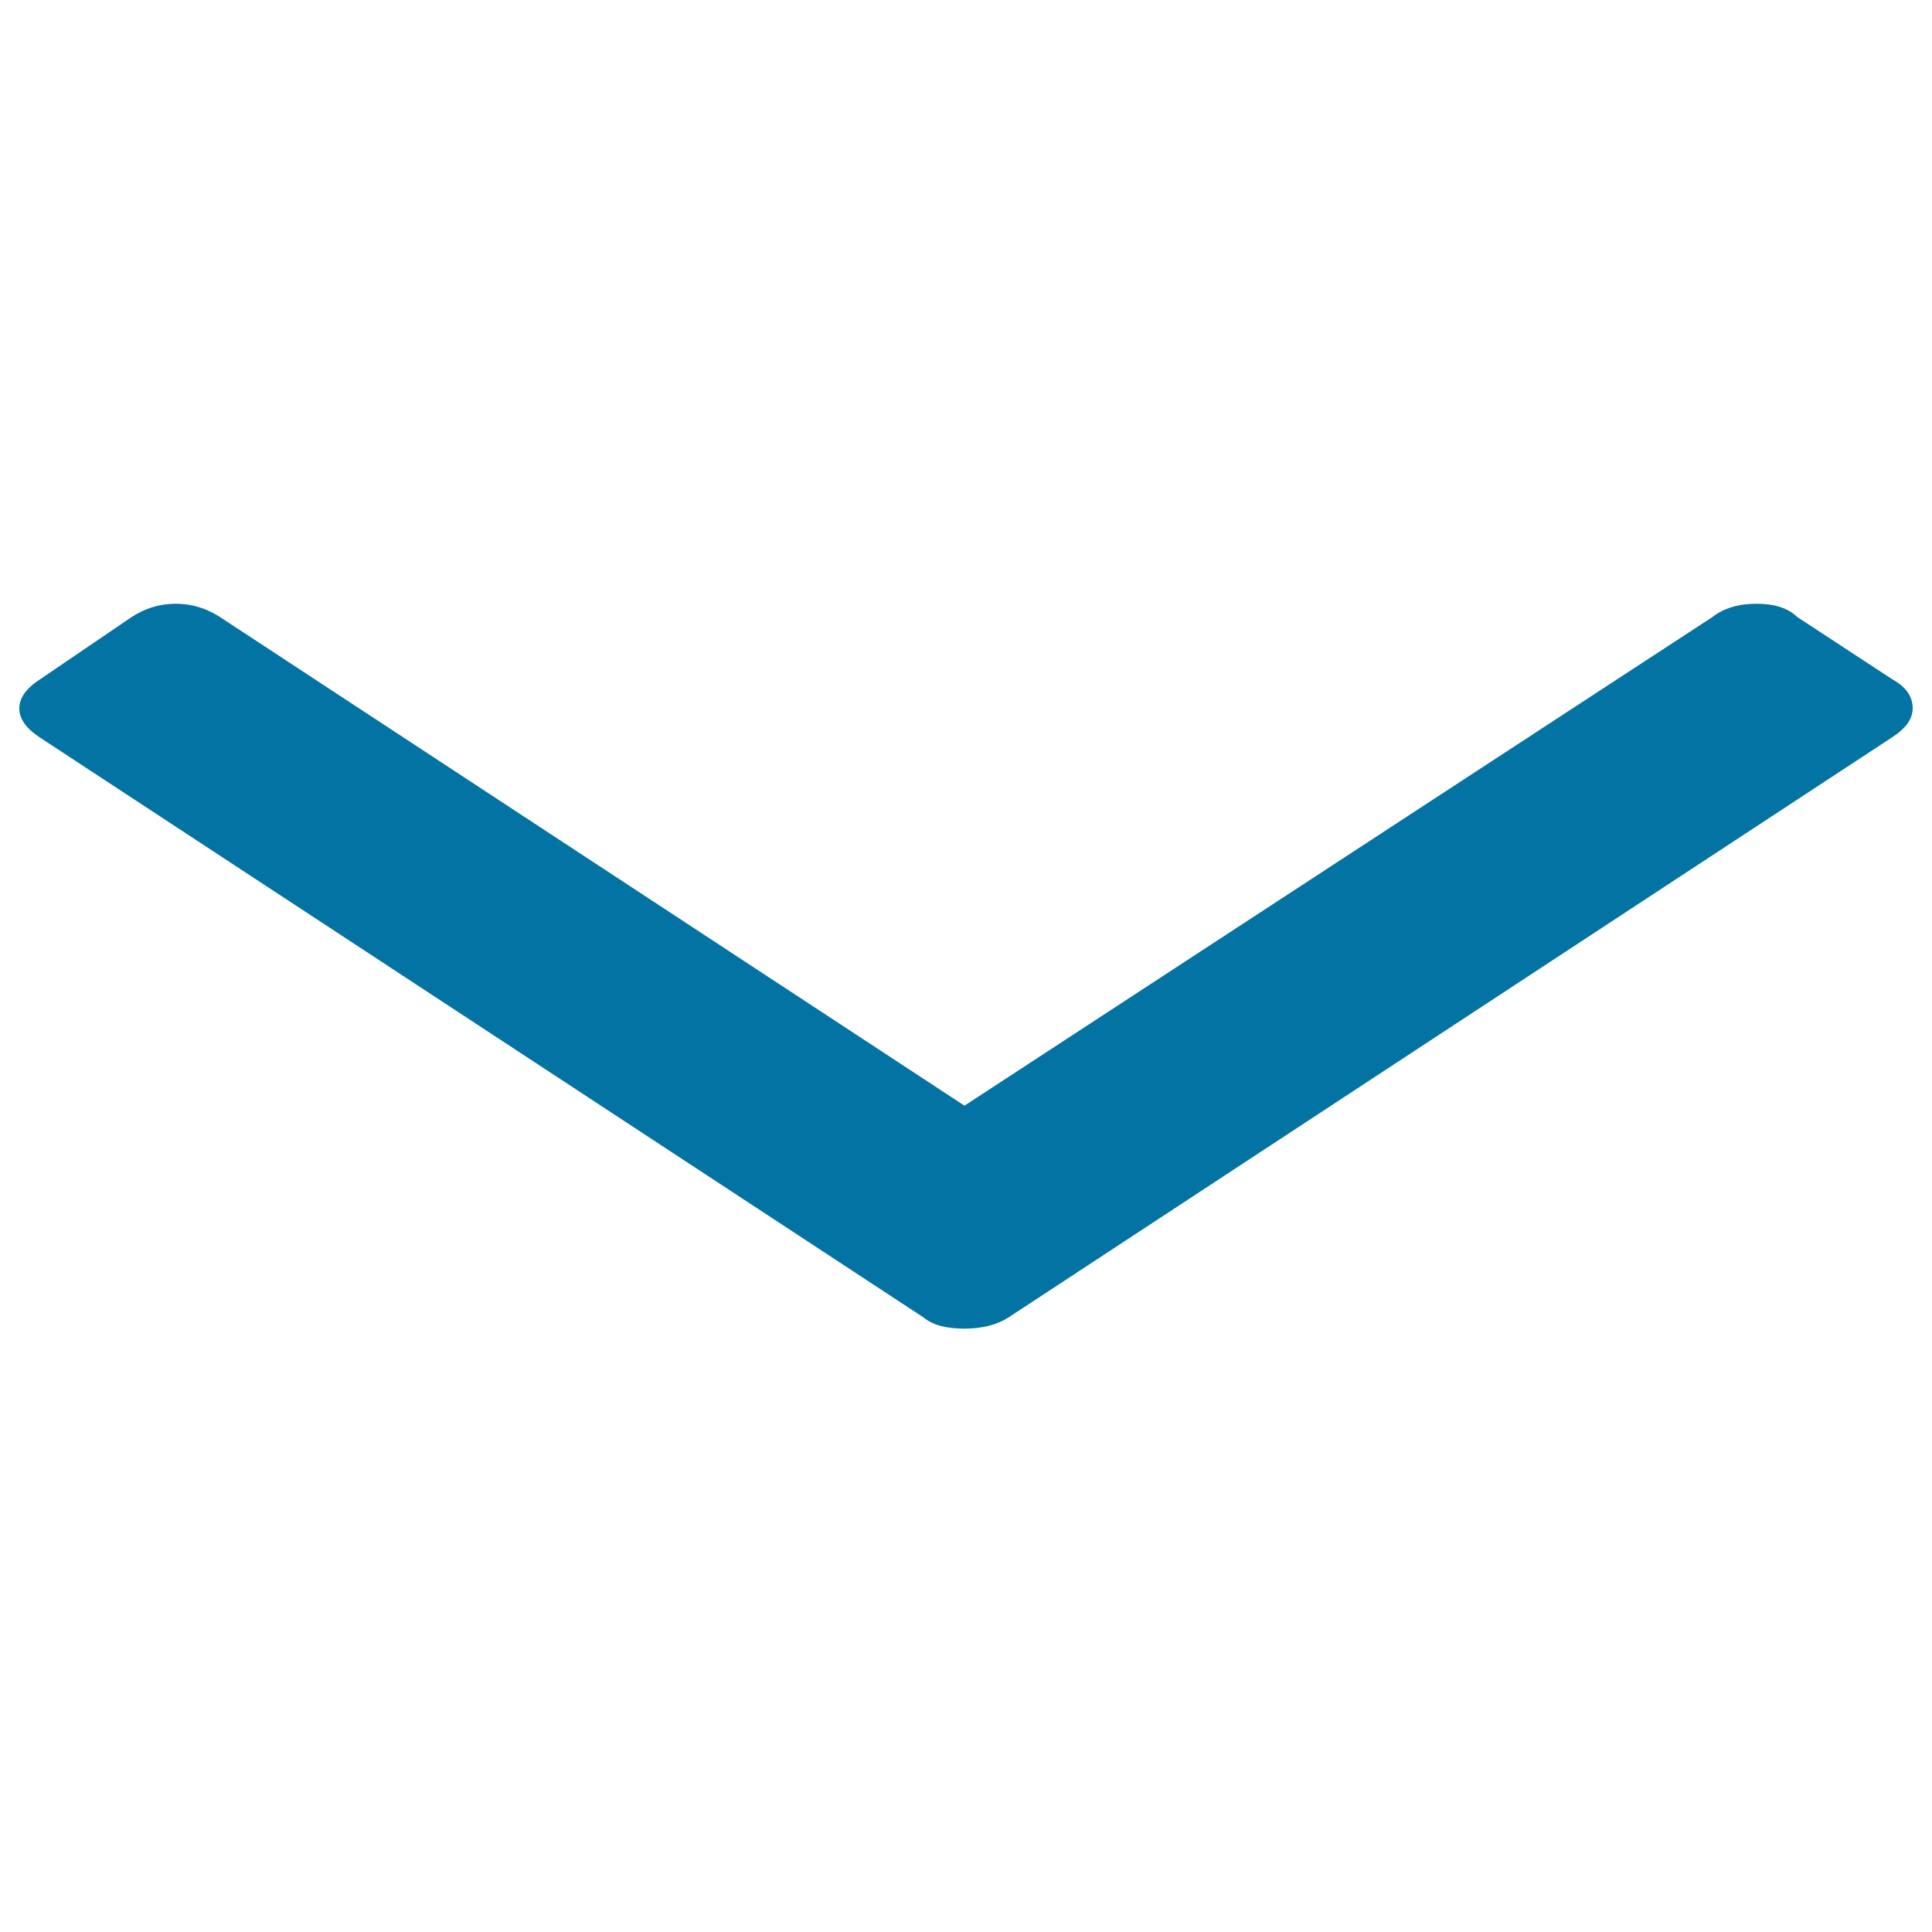 <svg xmlns="http://www.w3.org/2000/svg" viewBox="0 0 1000 1000" style="fill:#0273a2">
<title>Angle Down SVG icon</title>
<path d="M990,366.6c0,5.4-3.5,10.4-10.6,15L522,681.9c-5.9,3.8-13.5,5.8-22.9,5.8c-9.4,0-16.4-1.9-21.1-5.8L20.6,381.7c-7-4.6-10.6-9.6-10.6-15c0-5.4,3.5-10.4,10.6-15l47.5-32.3c7-4.6,14.7-6.9,22.9-6.9c8.2,0,15.8,2.3,22.9,6.9l385.3,252.9l387.1-252.9c5.9-4.6,13.5-6.9,22.9-6.9s16.4,2.3,21.1,6.9l49.3,32.3C986.5,355.5,990,360.5,990,366.6L990,366.6z"/>
</svg>